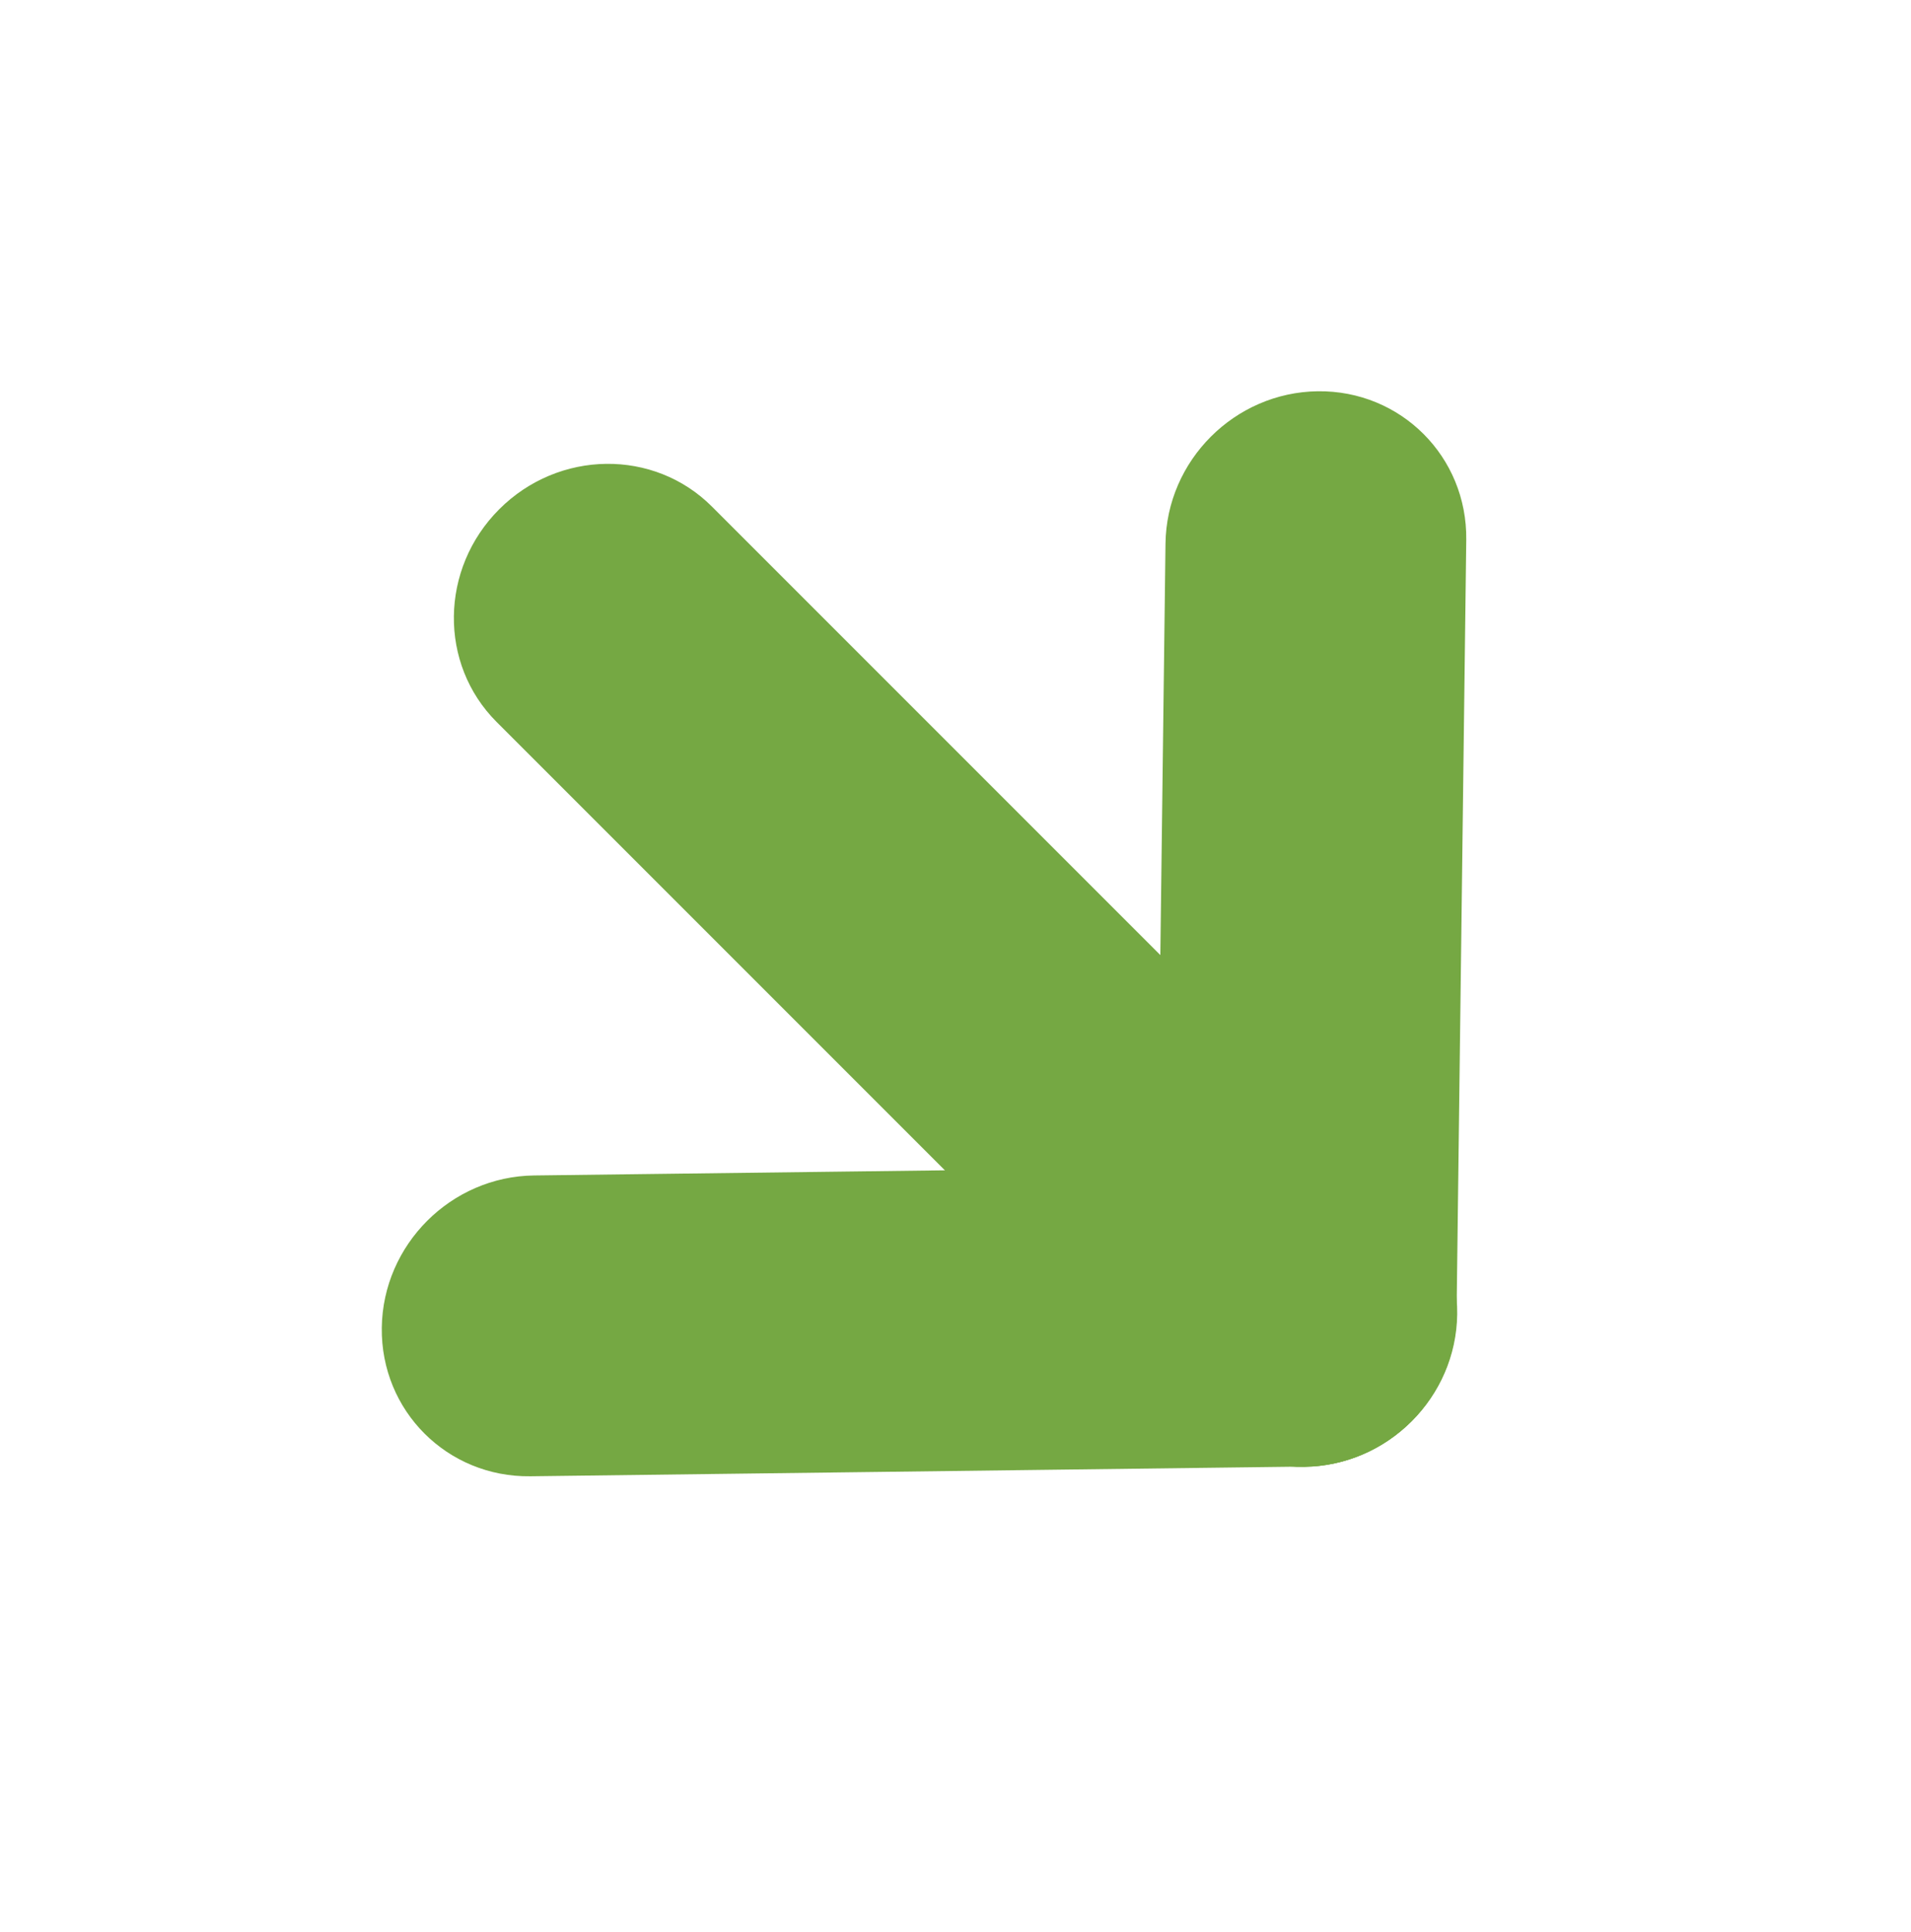 <svg width="92" height="93" viewBox="0 0 92 93" fill="none" xmlns="http://www.w3.org/2000/svg">
<g style="mix-blend-mode:multiply">
<path d="M70.122 63.276L70.589 25.982C70.639 21.984 67.438 18.783 63.44 18.833C59.442 18.883 56.16 22.165 56.11 26.163L55.642 63.458C55.592 67.456 58.793 70.657 62.791 70.606C66.79 70.556 70.072 67.274 70.122 63.276Z" fill="#75A843"/>
</g>
<g style="mix-blend-mode:multiply">
<path d="M25.529 71.058L62.823 70.591C66.821 70.541 70.103 67.259 70.153 63.261C70.203 59.262 67.003 56.062 63.004 56.112L25.71 56.579C21.712 56.629 18.43 59.911 18.38 63.909C18.33 67.908 21.53 71.108 25.529 71.058Z" fill="#75A843"/>
</g>
<path d="M68.068 58.177L34.274 24.383C31.482 21.591 26.898 21.649 24.035 24.511C21.173 27.374 21.115 31.958 23.907 34.75L57.701 68.544C60.493 71.336 65.077 71.278 67.94 68.416C70.802 65.553 70.86 60.969 68.068 58.177Z" fill="#75A843"/>
</svg>
